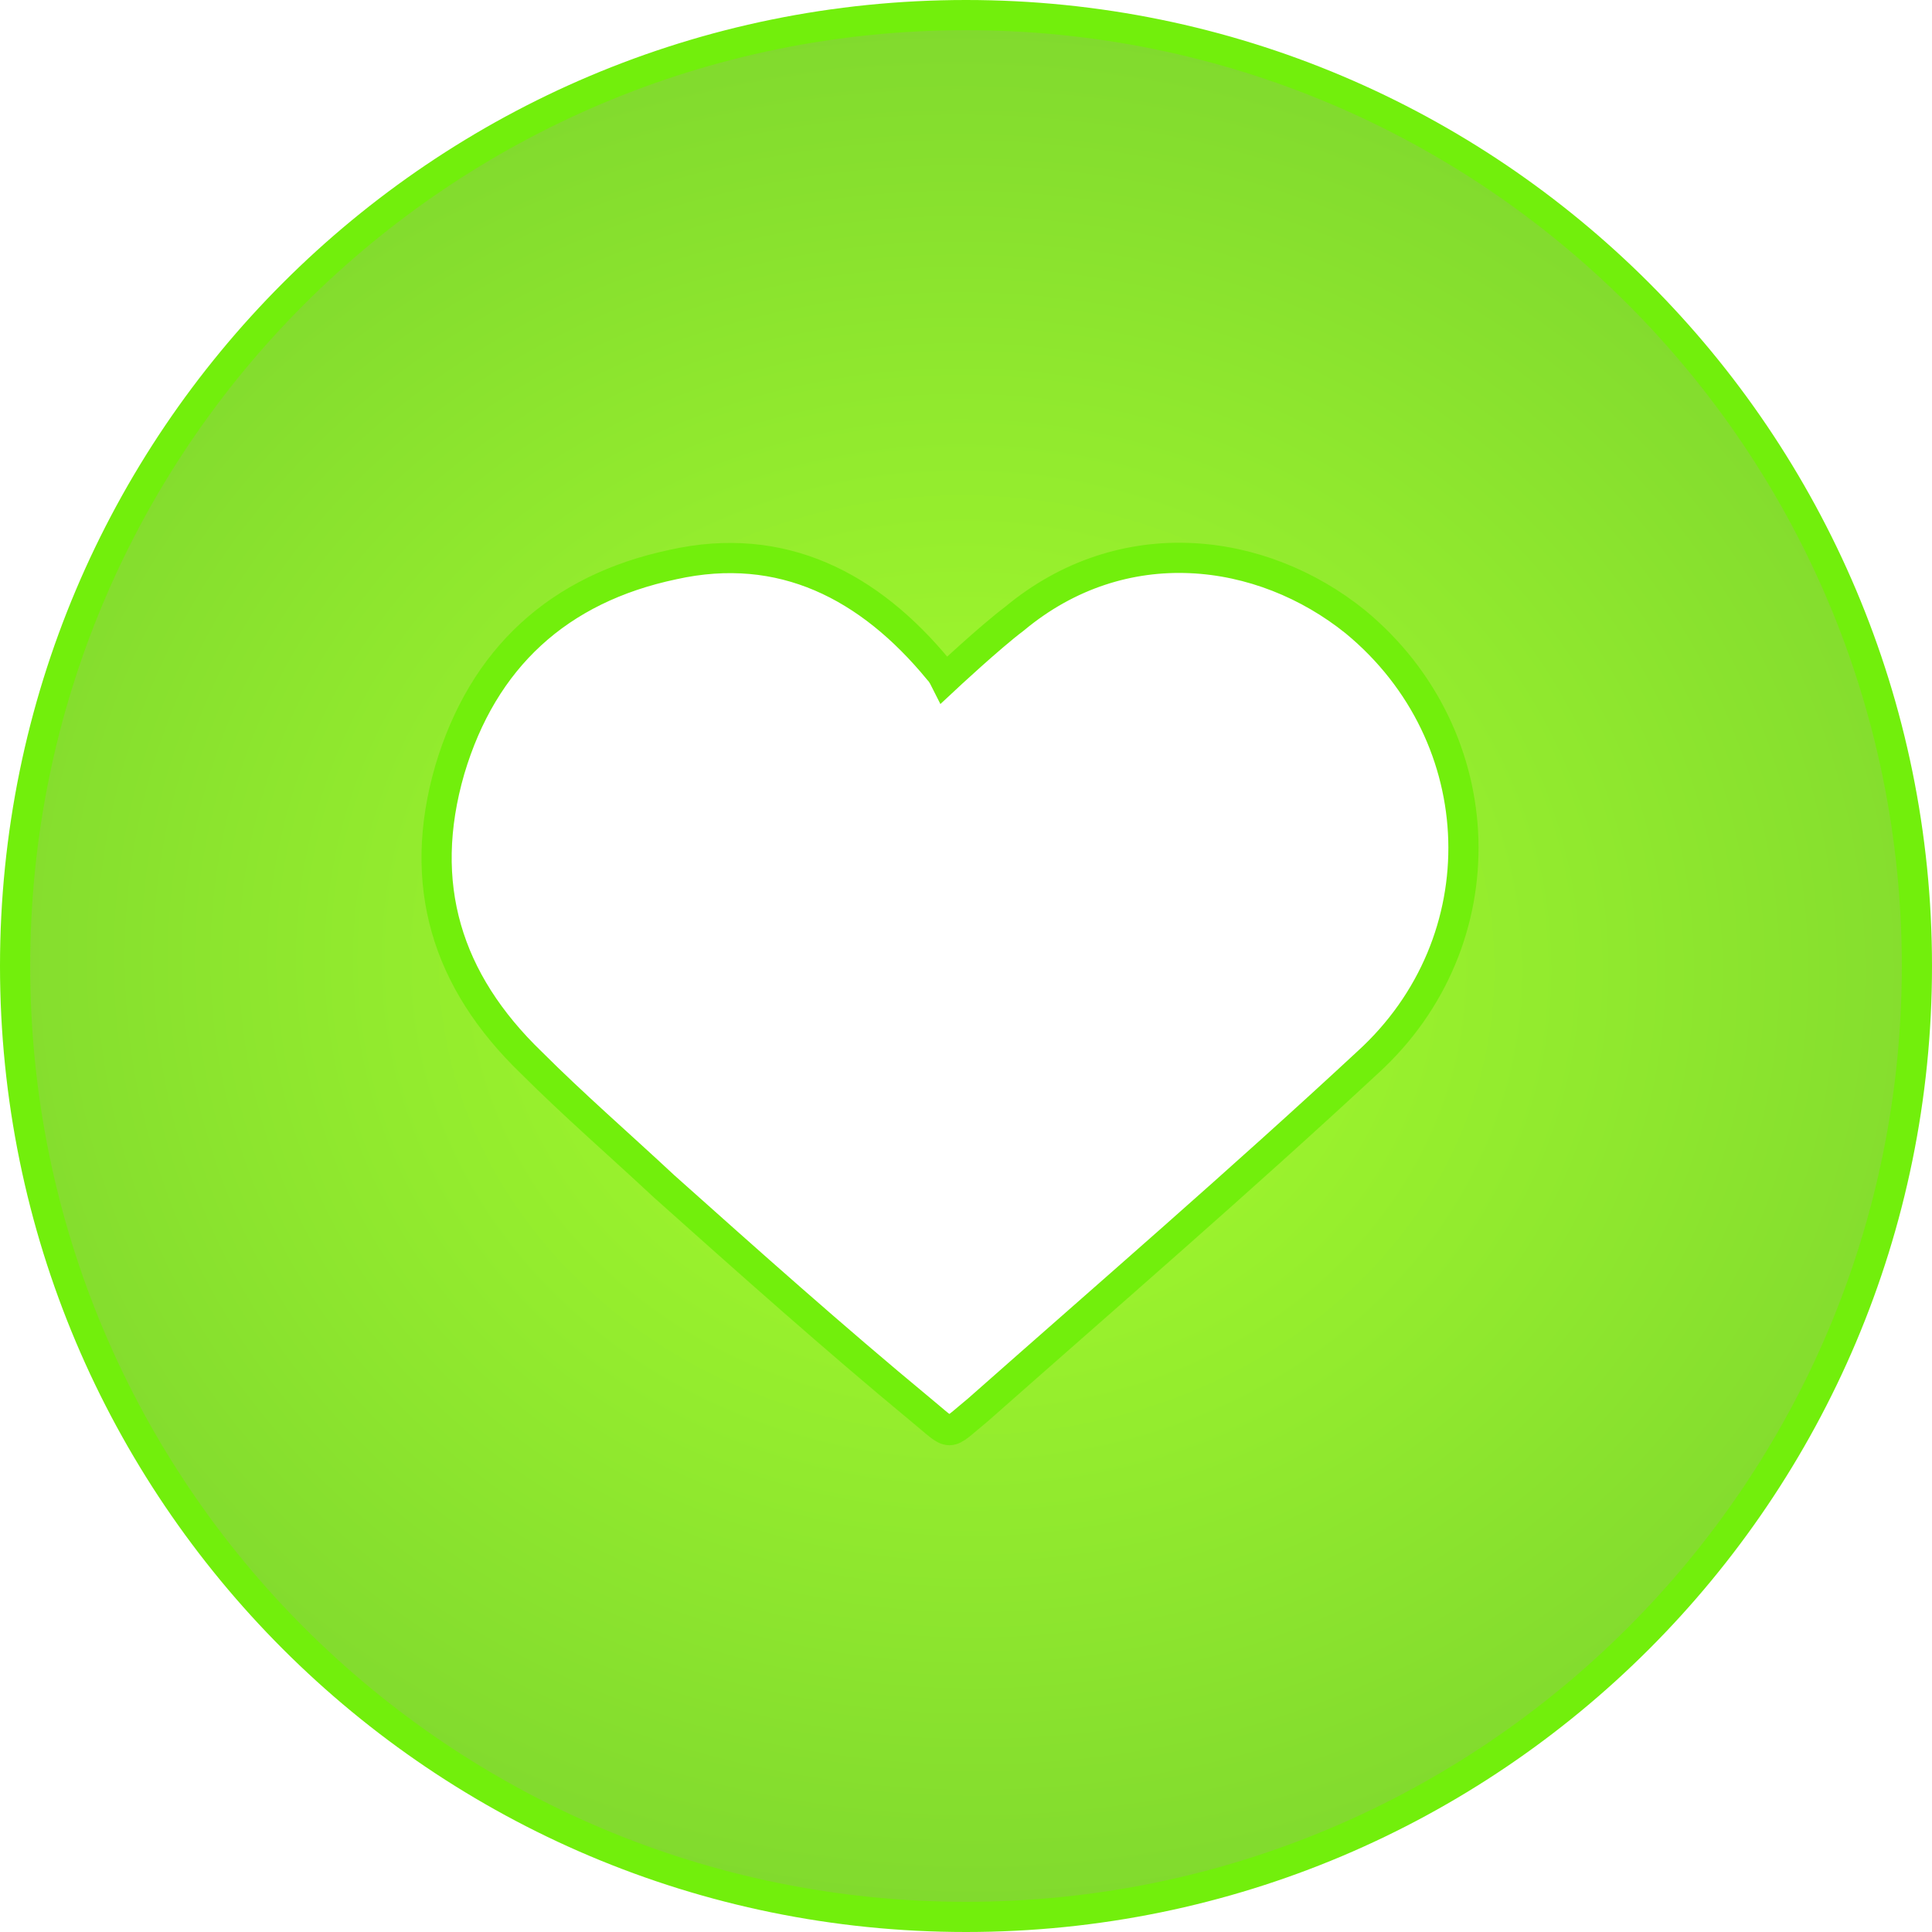 <?xml version="1.0" encoding="utf-8"?>
<!-- Generator: Adobe Illustrator 24.0.1, SVG Export Plug-In . SVG Version: 6.00 Build 0)  -->
<svg version="1.1" id="Layer_1" xmlns="http://www.w3.org/2000/svg" xmlns:xlink="http://www.w3.org/1999/xlink" x="0px" y="0px"
	 viewBox="0 0 64 64" style="enable-background:new 0 0 64 64;" xml:space="preserve">
<style type="text/css">
	.st0{fill-rule:evenodd;clip-rule:evenodd;fill:url(#Combined-Shape_1_);stroke:#72EF0C;}
</style>
<title>Passion - Green - 2</title>
<desc>Created with Sketch.</desc>
<g id="Passion---Green---2">
	<g id="Heart">
		
			<radialGradient id="Combined-Shape_1_" cx="-19.47" cy="157.292" r="0.502" gradientTransform="matrix(-5.139 62.79 70.519 5.772 -11160.102 346.669)" gradientUnits="userSpaceOnUse">
			<stop  offset="0" style="stop-color:#A8FF2D"/>
			<stop  offset="1" style="stop-color:#81DA2E"/>
			<stop  offset="1" style="stop-color:#77CF2E"/>
		</radialGradient>
		<path id="Combined-Shape" class="st0" d="M32,0.5c17.4,0,31.5,14.1,31.5,31.5S49.4,63.5,32,63.5S0.5,49.4,0.5,32S14.6,0.5,32,0.5z
			 M33.6,20.5c-0.8,0.6-2.3,2-2.3,2c0,0-0.1-0.2-0.2-0.3c-2.3-2.8-5.2-4.3-8.8-3.5c-3.8,0.8-6.3,3.1-7.4,6.8c-1.1,3.8-0.1,7,2.7,9.7
			c1.4,1.4,2.9,2.7,4.4,4.1c2.8,2.5,5.6,5,8.5,7.4c1.1,0.9,0.8,0.9,1.9,0c4.3-3.8,8.7-7.6,12.9-11.5c4.4-4,4.2-10.8-0.4-14.6
			C41.8,18.1,37.2,17.5,33.6,20.5z"/>
	</g>
</g>
</svg>
